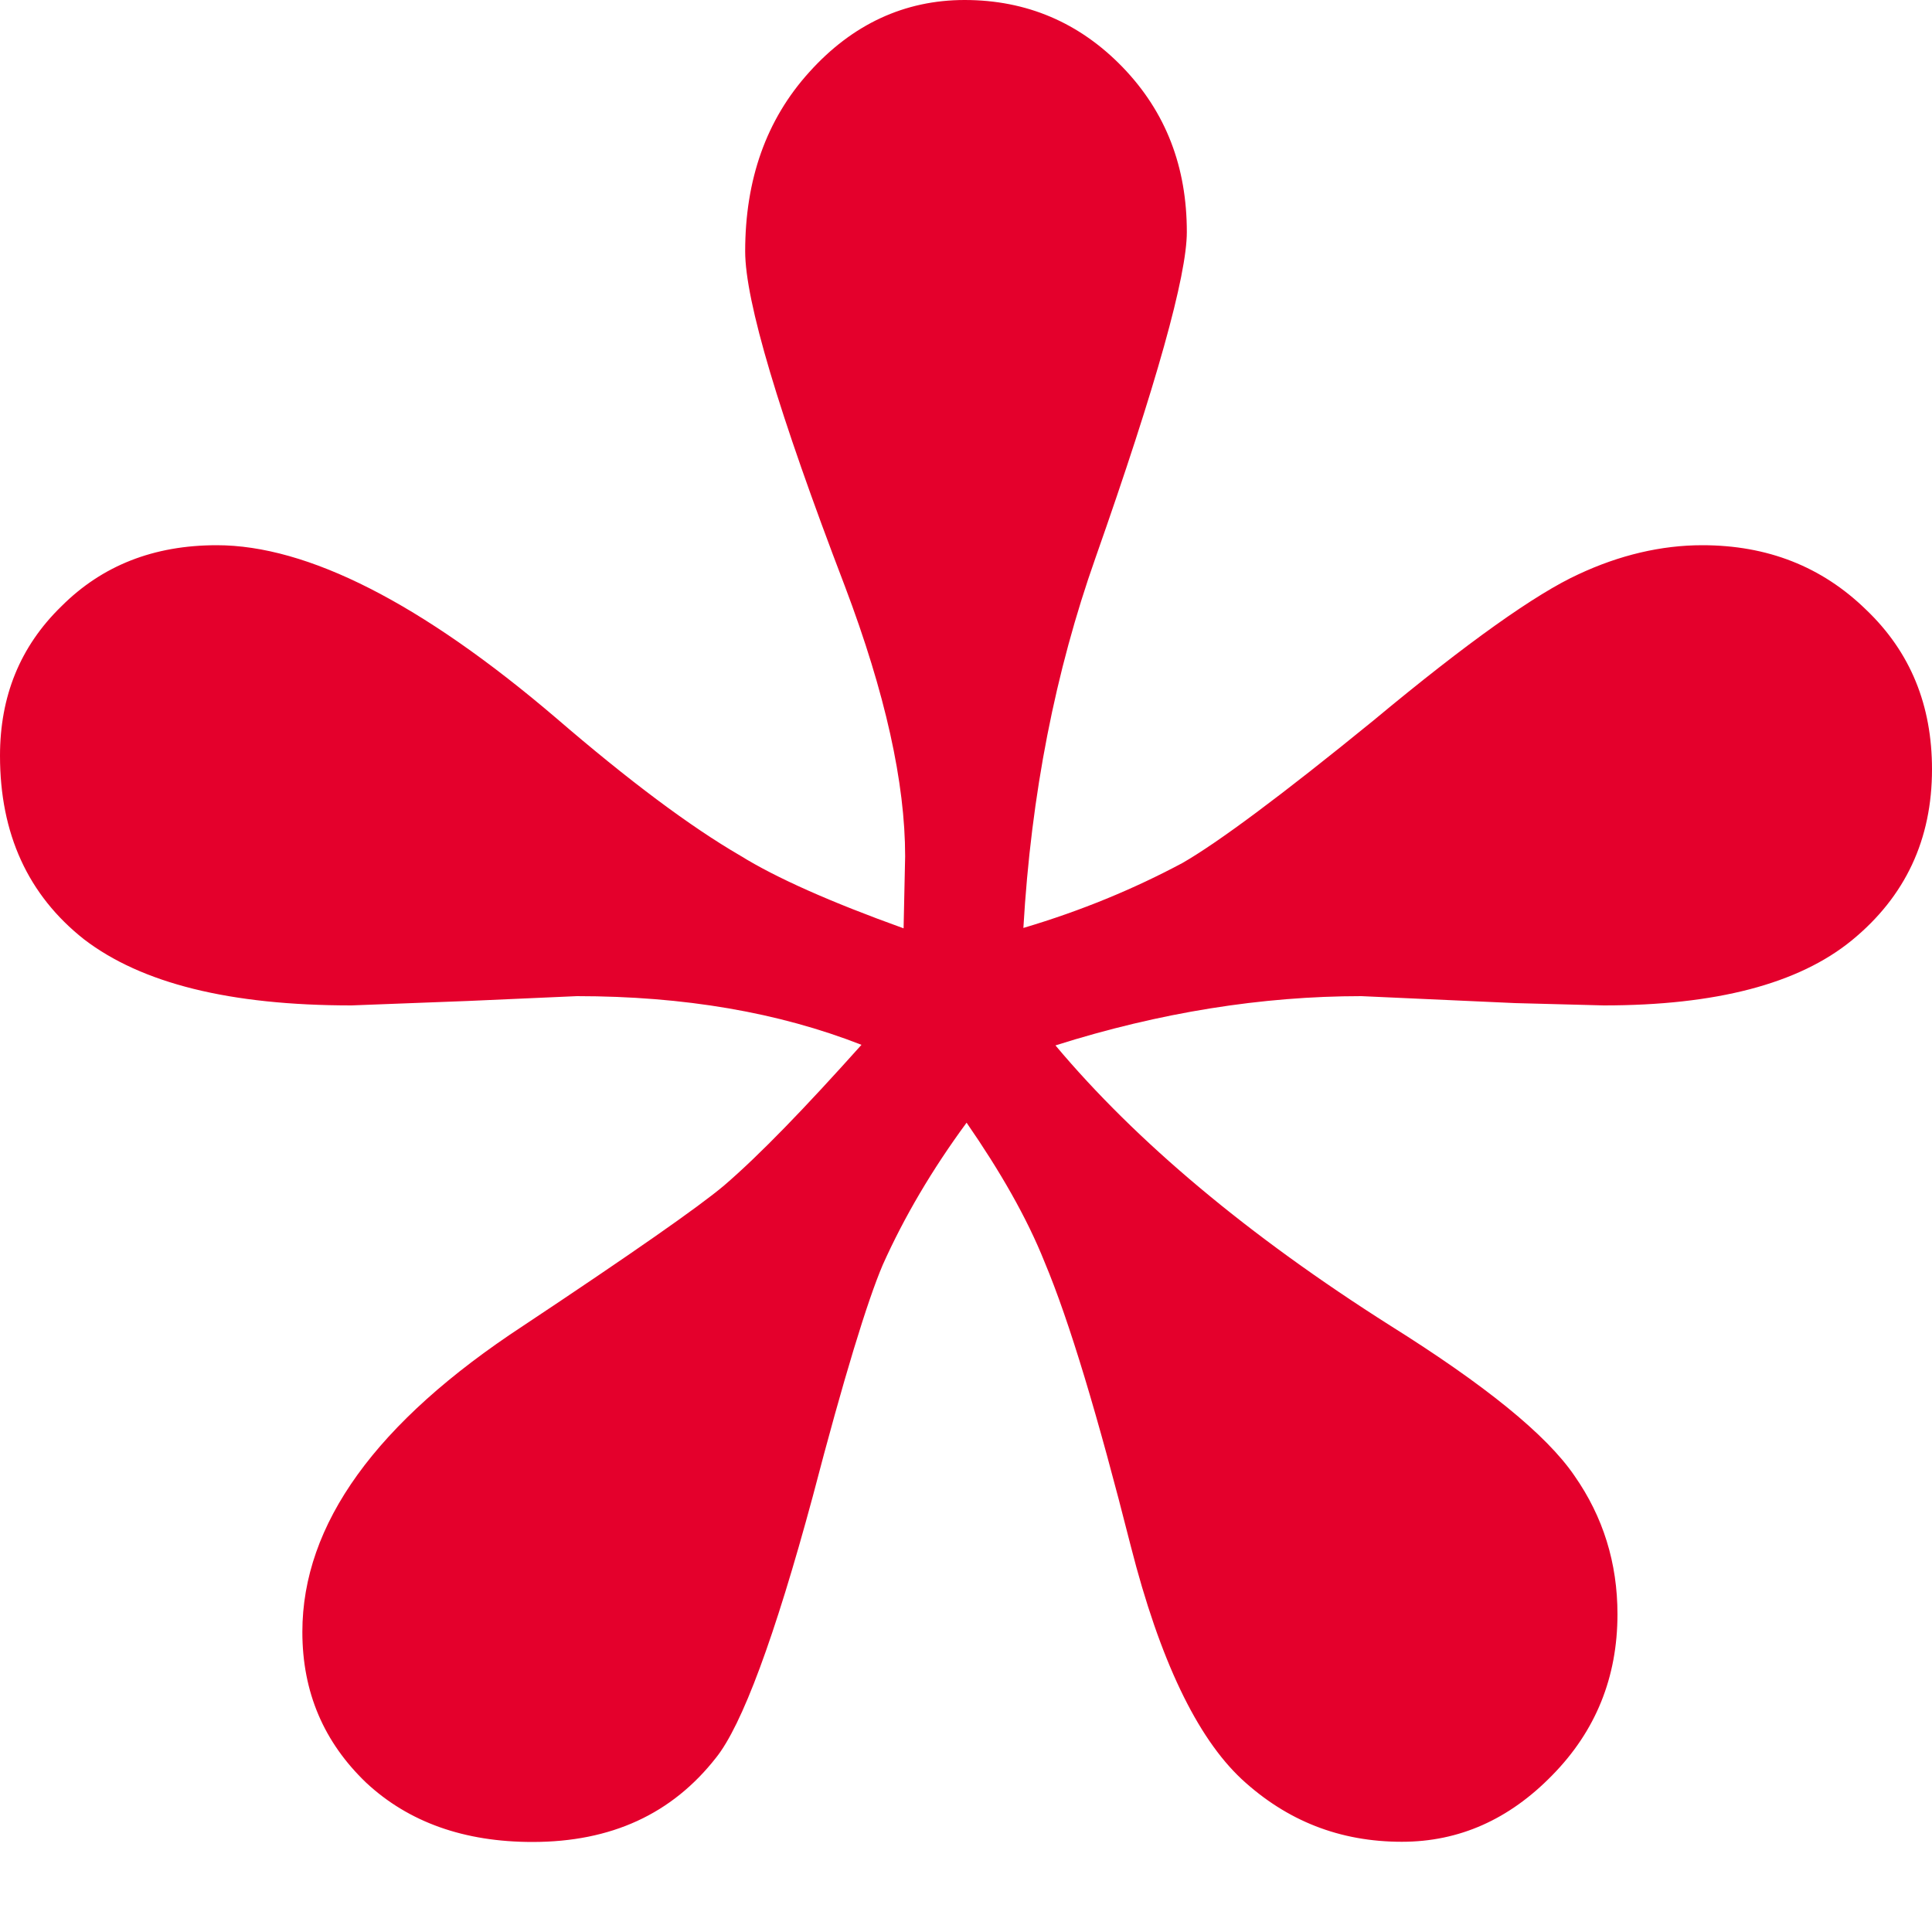 <svg enable-background="new 0 0 10 10" height="10" viewBox="0 0 10 10" width="10" xmlns="http://www.w3.org/2000/svg" xmlns:xlink="http://www.w3.org/1999/xlink"><clipPath id="a"><path d="m0 0h10v9.533h-10z"/></clipPath><path clip-path="url(#a)" d="m5.297 4.803c.3-.089.572-.202.823-.336.183-.105.513-.35.988-.737.489-.407.843-.657 1.061-.757.213-.1.43-.151.642-.151.336 0 .618.11.847.333.232.221.342.497.342.827 0 .362-.137.658-.416.886-.276.225-.703.336-1.283.336l-.459-.012-.796-.036c-.512 0-1.043.084-1.583.255.418.498.997.984 1.734 1.451.485.304.806.562.952.776.149.213.223.452.223.717 0 .327-.113.605-.337.833-.224.23-.483.345-.779.345-.321 0-.595-.108-.829-.324-.232-.217-.424-.617-.574-1.206-.171-.675-.318-1.165-.446-1.47-.093-.233-.232-.473-.404-.722-.178.242-.323.488-.434.736-.079.185-.202.585-.362 1.198-.198.733-.367 1.186-.501 1.353-.228.291-.542.436-.95.436-.353 0-.641-.102-.861-.307-.218-.209-.33-.467-.33-.78 0-.558.381-1.085 1.142-1.584.561-.373.908-.615 1.041-.727.186-.16.419-.402.711-.728-.429-.168-.918-.252-1.473-.252l-.564.025-.603.023c-.63 0-1.086-.114-1.384-.342-.29-.229-.435-.546-.435-.95 0-.307.103-.565.318-.774.211-.211.478-.316.804-.316.469 0 1.059.299 1.757.895.375.323.693.561.953.712.184.114.464.239.845.376l.008-.373c0-.379-.102-.843-.312-1.398-.344-.899-.516-1.476-.516-1.733 0-.37.108-.681.332-.928.223-.248.494-.373.804-.373.321 0 .594.117.817.347.226.234.333.518.333.854 0 .225-.157.789-.473 1.687-.207.586-.333 1.222-.373 1.915" fill="#e4002c"/></svg>